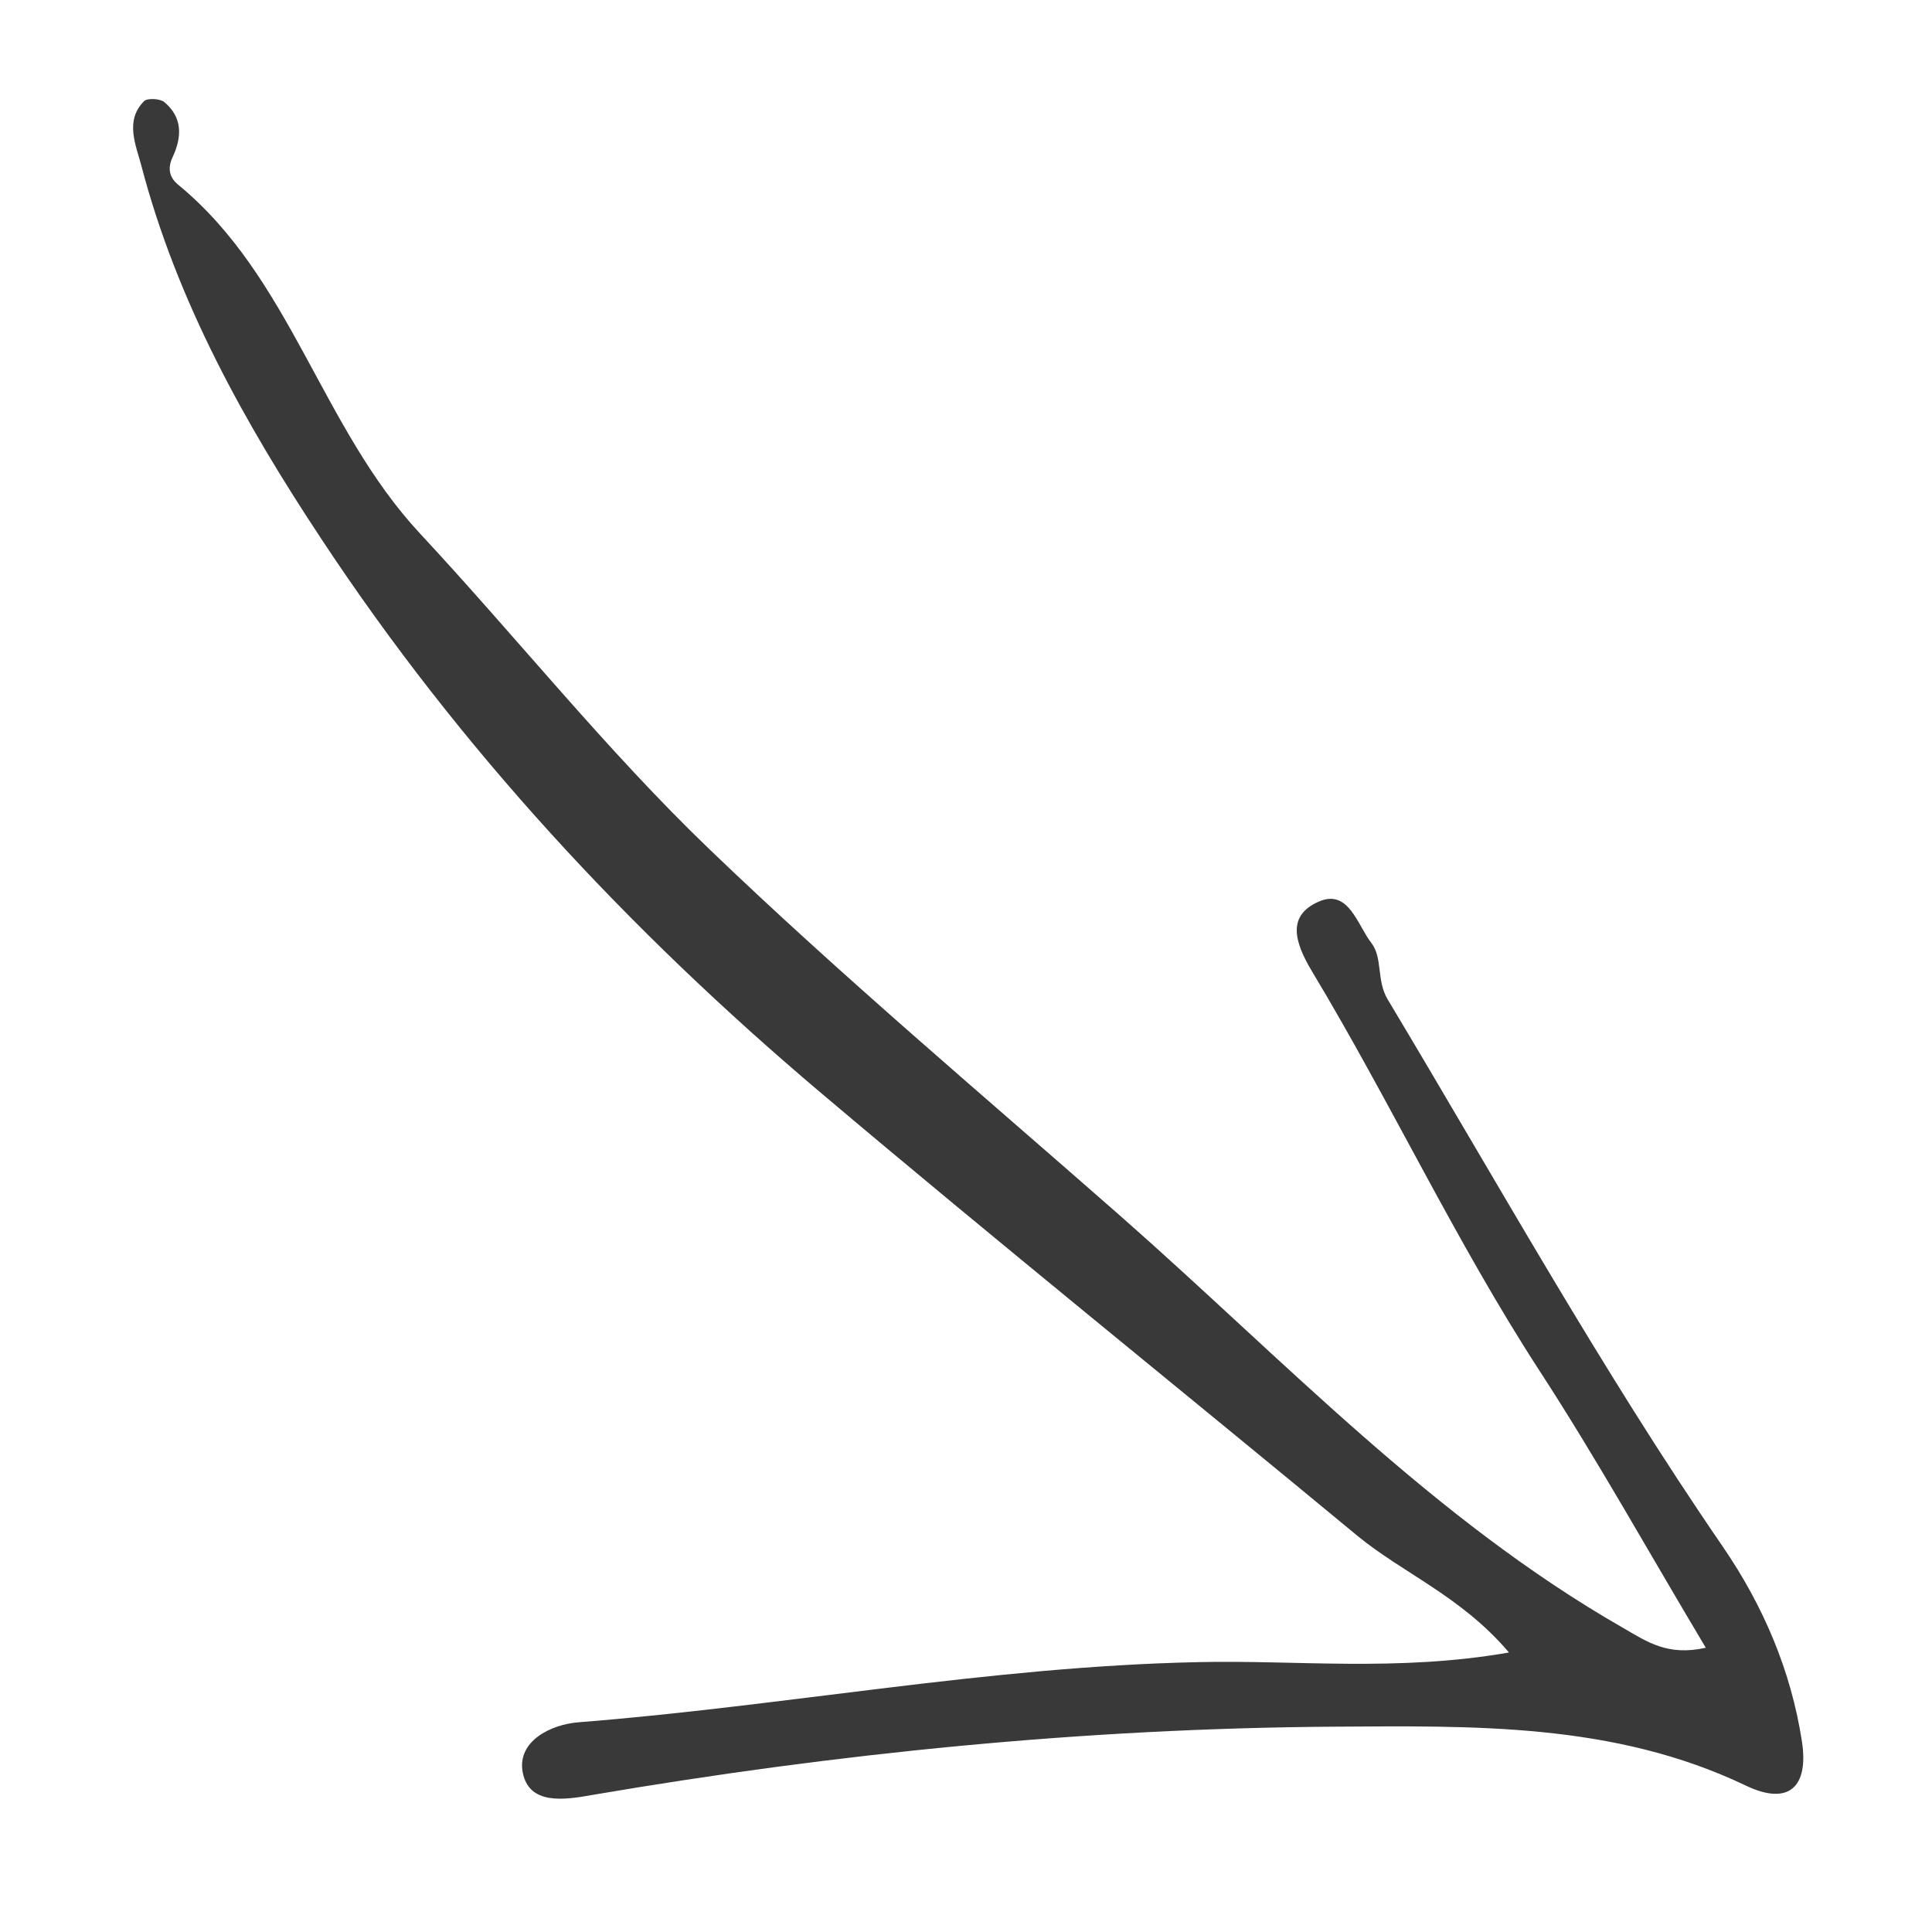 <svg xmlns="http://www.w3.org/2000/svg" fill="none" viewBox="0 0 48 48" height="48" width="48">
    <path fill="#393939" d="M37.49 41.056c-2.792.486-5.296.18-7.755.24-5.172.111-10.23 1.09-15.355 1.493-.705.054-1.523.471-1.397 1.226.147.836 1.026.707 1.727.581 6.087-1.038 12.212-1.653 18.394-1.697 3.498-.02 6.993-.105 10.274 1.465 1.086.518 1.555.004 1.393-1.081-.269-1.766-.959-3.385-1.972-4.862-3.012-4.386-5.589-9.032-8.324-13.593-.28-.468-.119-1.031-.402-1.398-.345-.437-.564-1.356-1.306-1.031-.8.347-.607 1.005-.173 1.73 1.964 3.266 3.578 6.732 5.662 9.938 1.422 2.187 2.69 4.471 4.124 6.871-.945.212-1.455-.146-2.049-.49-4.73-2.707-8.436-6.666-12.475-10.22-3.44-3.024-6.946-5.973-10.244-9.142-2.547-2.448-4.768-5.242-7.17-7.823-2.473-2.655-3.21-6.373-6.023-8.68-.23-.192-.248-.426-.133-.673.24-.511.25-.991-.201-1.372-.103-.088-.417-.107-.504-.027-.49.49-.2 1.101-.07 1.602.887 3.382 2.559 6.385 4.475 9.28 3.437 5.209 7.641 9.724 12.383 13.737 4.407 3.725 8.9 7.34 13.346 11.019 1.138.938 2.581 1.506 3.765 2.895l.01.012z"></path>
</svg>
